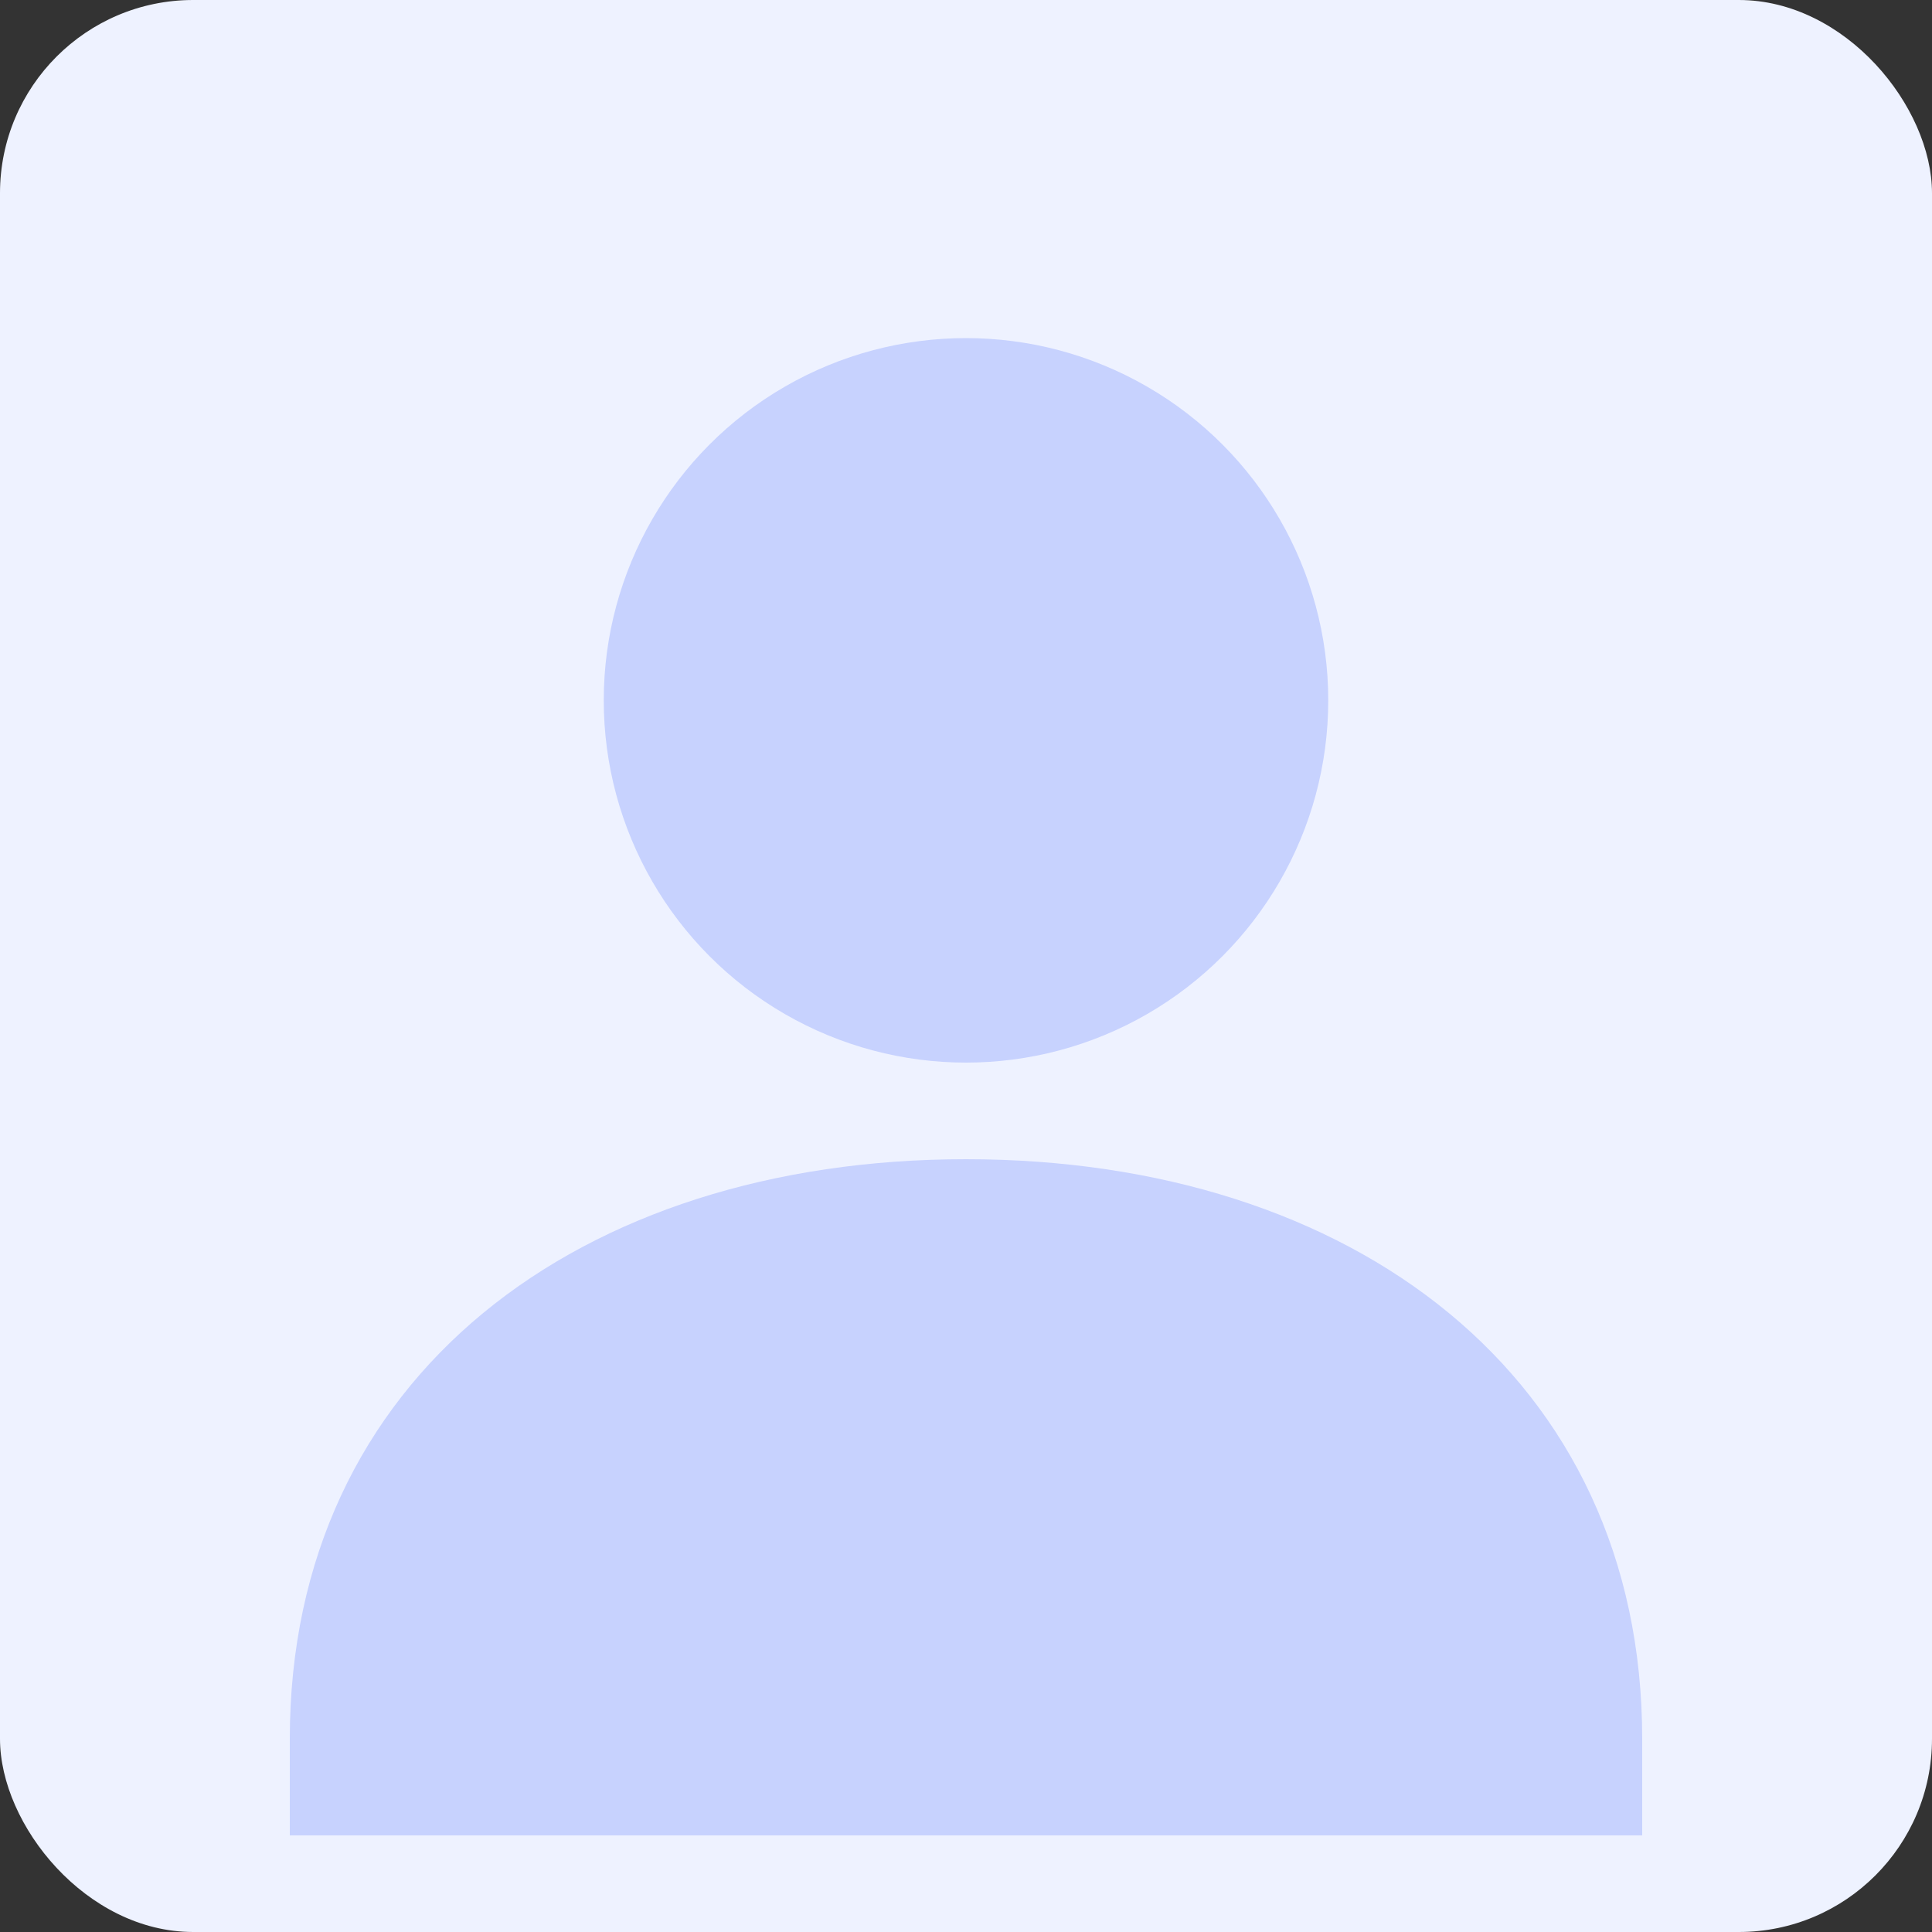 <svg xmlns="http://www.w3.org/2000/svg" viewBox="0 0 160 160"><rect x="0" y="0" width="160" height="160" fill="#333333" stroke="none"/><rect width="160" height="160" rx="16" fill="#eef2ff"/><circle cx="80" cy="58" r="30" fill="#c7d2fe"/><path d="M24 144c0-30 24-48 56-48s56 18 56 48v8H24v-8z" fill="#c7d2fe"/></svg>
